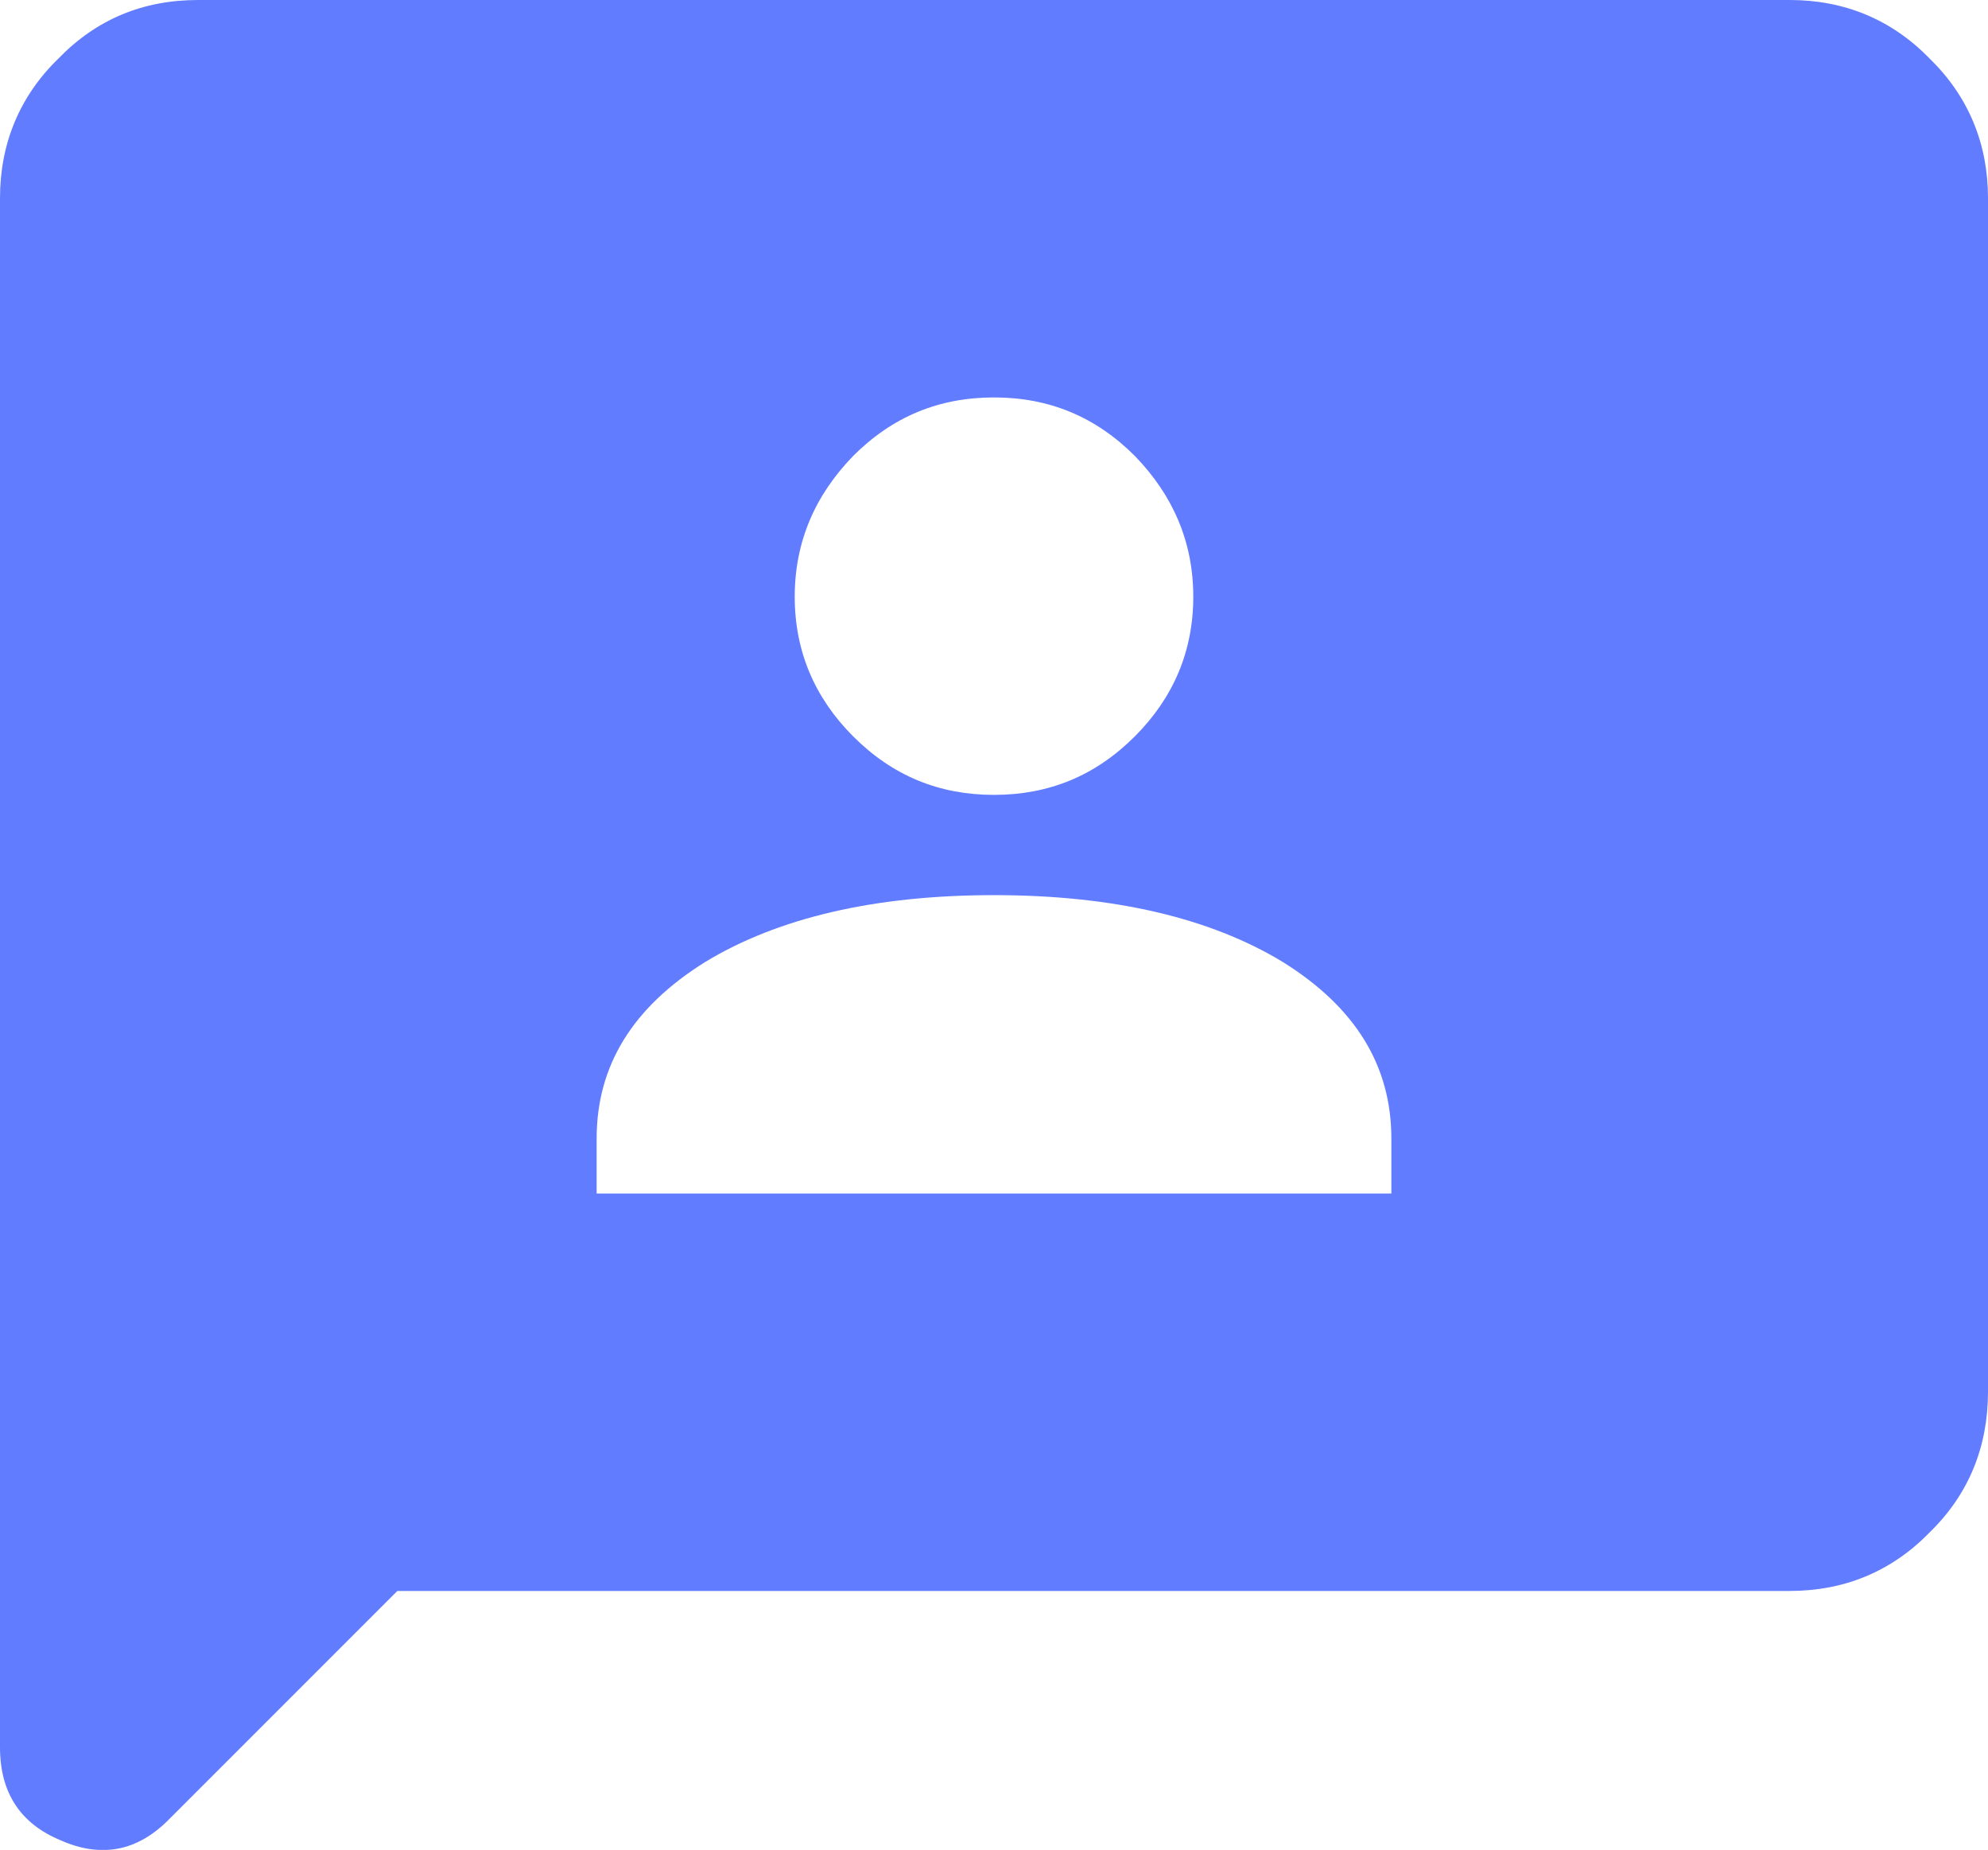 <?xml version="1.0" encoding="UTF-8"?>
<svg id="Layer_2" data-name="Layer 2" xmlns="http://www.w3.org/2000/svg" xmlns:xlink="http://www.w3.org/1999/xlink" viewBox="0 0 16.66 15.5">
  <defs>
    <style>
      .cls-1 {
        mask: url(#mask);
      }

      .cls-2 {
        fill: #d9d9d9;
      }

      .cls-3 {
        fill: #627cff;
      }
    </style>
    <mask id="mask" x="-1.67" y="-1.67" width="20" height="20" maskUnits="userSpaceOnUse">
      <g id="mask20_270_4118" data-name="mask20 270 4118">
        <rect class="cls-2" x="-1.67" y="-1.67" width="20" height="20"/>
      </g>
    </mask>
  </defs>
  <g id="Layer_1-2" data-name="Layer 1">
    <g class="cls-1">
      <path class="cls-3" d="M5,10h6.66v-.46c0-.61-.3-1.1-.91-1.48-.61-.37-1.42-.56-2.42-.56s-1.81.19-2.42.56c-.61.38-.91.87-.91,1.48v.46ZM8.33,6.66c.46,0,.85-.16,1.18-.49.32-.32.49-.71.49-1.17s-.17-.85-.49-1.18c-.33-.33-.72-.49-1.18-.49s-.85.16-1.18.49c-.32.33-.49.72-.49,1.18s.17.85.49,1.17c.33.33.72.49,1.18.49ZM3.33,13.33l-1.92,1.92c-.26.26-.56.32-.9.17-.34-.14-.51-.4-.51-.78V1.66c0-.45.16-.85.49-1.17.32-.33.71-.49,1.17-.49h13.34c.45,0,.85.16,1.17.49.33.32.49.72.49,1.17v10c0,.46-.16.86-.49,1.18-.32.33-.72.49-1.17.49H3.33Z"/>
    </g>
  </g>
</svg>